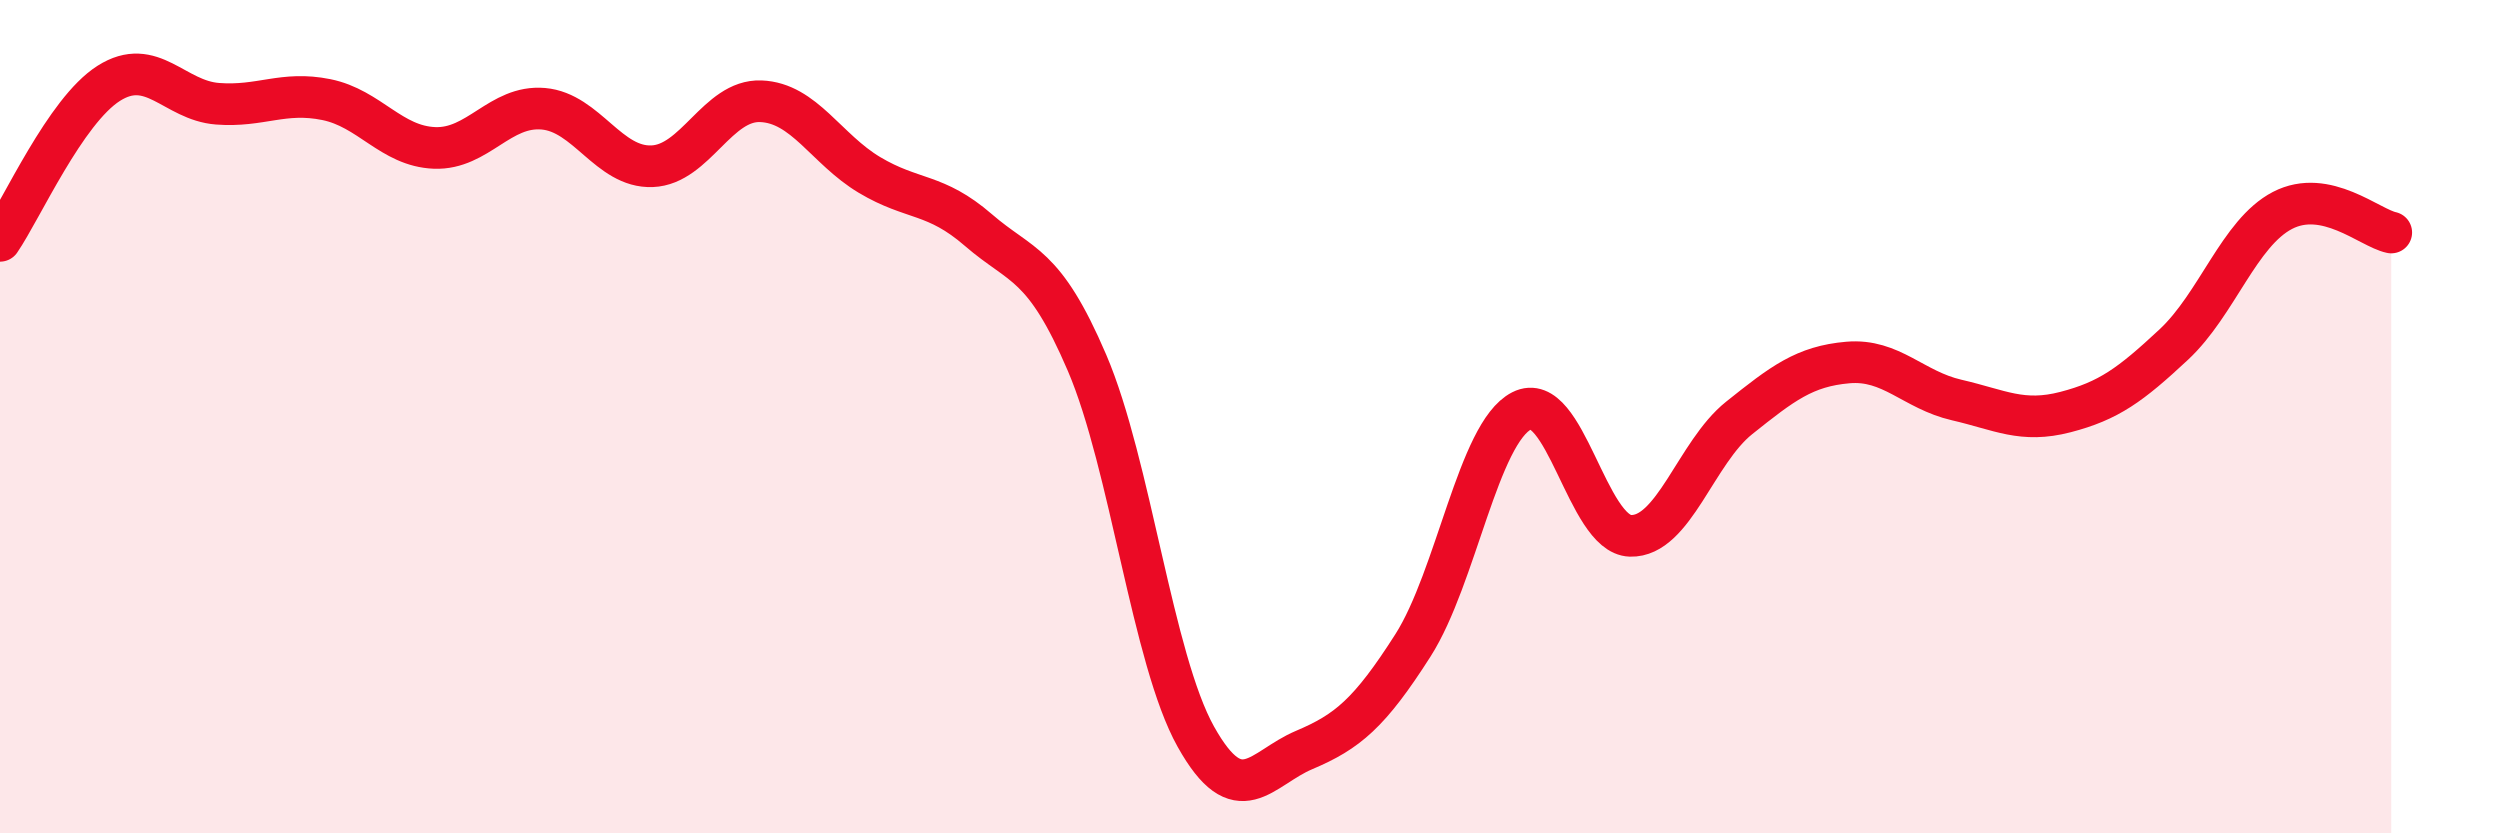 
    <svg width="60" height="20" viewBox="0 0 60 20" xmlns="http://www.w3.org/2000/svg">
      <path
        d="M 0,5.78 C 0.52,5.02 1.57,2.66 2.61,2 C 3.65,1.34 4.18,2.41 5.22,2.49 C 6.26,2.57 6.79,2.18 7.83,2.39 C 8.87,2.6 9.39,3.51 10.43,3.55 C 11.47,3.59 12,2.52 13.04,2.61 C 14.08,2.7 14.61,4.03 15.65,3.99 C 16.69,3.95 17.22,2.39 18.26,2.43 C 19.3,2.47 19.83,3.58 20.87,4.2 C 21.91,4.82 22.44,4.62 23.48,5.52 C 24.52,6.42 25.05,6.28 26.09,8.71 C 27.13,11.14 27.66,15.82 28.7,17.68 C 29.74,19.54 30.26,18.44 31.3,18 C 32.34,17.56 32.87,17.12 33.91,15.49 C 34.95,13.86 35.48,10.39 36.52,9.86 C 37.56,9.33 38.09,12.83 39.13,12.86 C 40.17,12.89 40.7,10.86 41.74,10.03 C 42.78,9.2 43.31,8.79 44.35,8.7 C 45.39,8.61 45.92,9.36 46.96,9.6 C 48,9.84 48.53,10.16 49.57,9.89 C 50.61,9.62 51.13,9.24 52.17,8.27 C 53.21,7.3 53.74,5.59 54.78,5.05 C 55.82,4.51 56.87,5.47 57.39,5.58L57.39 20L0 20Z"
        fill="#EB0A25"
        opacity="0.1"
        stroke-linecap="round"
        stroke-linejoin="round"
      />
      <path
        d="M 0,5.78 C 0.52,5.02 1.57,2.66 2.61,2 C 3.65,1.34 4.18,2.41 5.22,2.49 C 6.26,2.57 6.79,2.18 7.83,2.39 C 8.87,2.6 9.39,3.51 10.43,3.55 C 11.47,3.59 12,2.52 13.04,2.61 C 14.08,2.7 14.61,4.03 15.65,3.99 C 16.69,3.95 17.22,2.39 18.26,2.43 C 19.3,2.47 19.83,3.58 20.87,4.2 C 21.91,4.82 22.44,4.62 23.48,5.52 C 24.52,6.42 25.05,6.28 26.09,8.71 C 27.13,11.14 27.66,15.82 28.7,17.68 C 29.74,19.54 30.26,18.44 31.3,18 C 32.34,17.56 32.87,17.12 33.91,15.49 C 34.95,13.86 35.48,10.39 36.52,9.86 C 37.56,9.33 38.09,12.83 39.13,12.86 C 40.17,12.89 40.7,10.86 41.74,10.03 C 42.78,9.2 43.31,8.79 44.35,8.7 C 45.39,8.61 45.92,9.36 46.96,9.6 C 48,9.84 48.53,10.16 49.57,9.89 C 50.61,9.62 51.13,9.24 52.17,8.27 C 53.21,7.3 53.74,5.59 54.78,5.05 C 55.82,4.51 56.87,5.47 57.39,5.58"
        stroke="#EB0A25"
        stroke-width="1"
        fill="none"
        stroke-linecap="round"
        stroke-linejoin="round"
      />
    </svg>
  